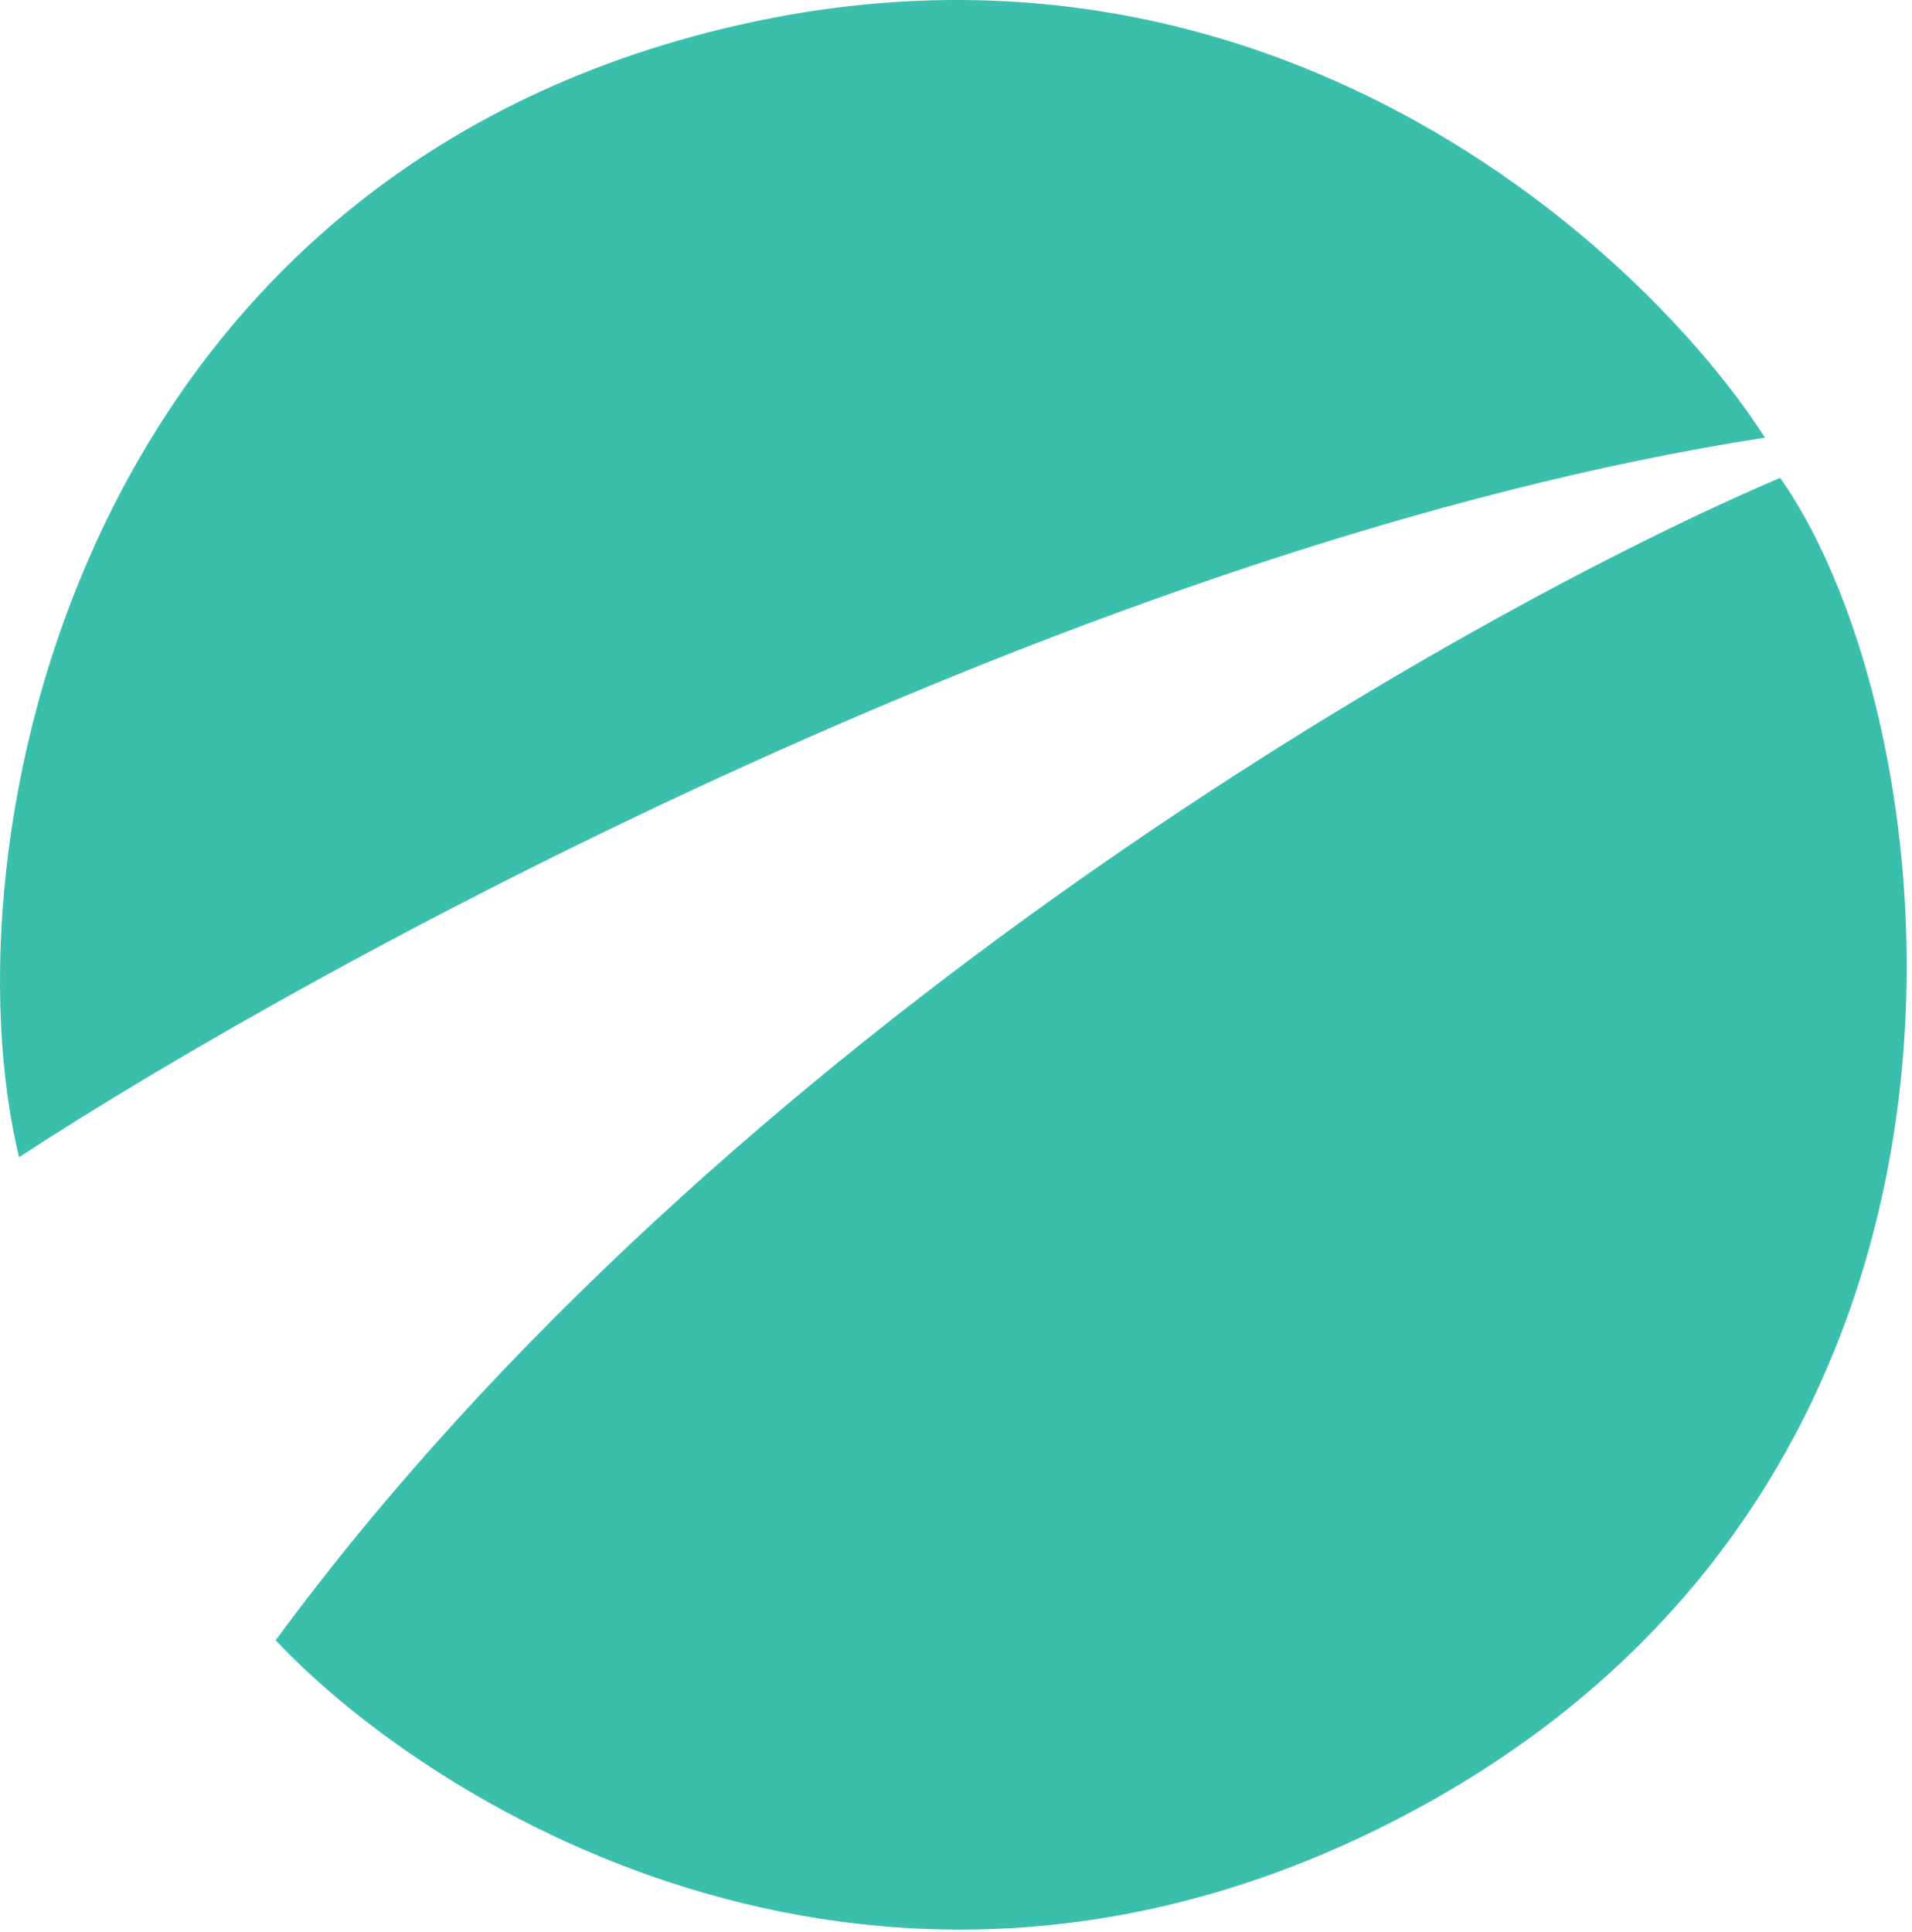 <svg width="190" height="192" viewBox="0 0 190 192" fill="none" xmlns="http://www.w3.org/2000/svg">
<path d="M27.393 162.987C71.793 102.587 145.559 60.82 176.893 47.487C193.893 71.487 203.393 146.987 139.393 180.487C88.193 207.287 43.393 179.987 27.393 162.987Z" fill="#3BBFAD"/>
<path d="M73.393 2.487C126.193 -9.513 163.393 24.82 175.393 43.487C108.193 53.887 31.726 95.487 1.893 114.987C-5.607 83.987 7.393 17.487 73.393 2.487Z" fill="#3BBFAD"/>
</svg>
